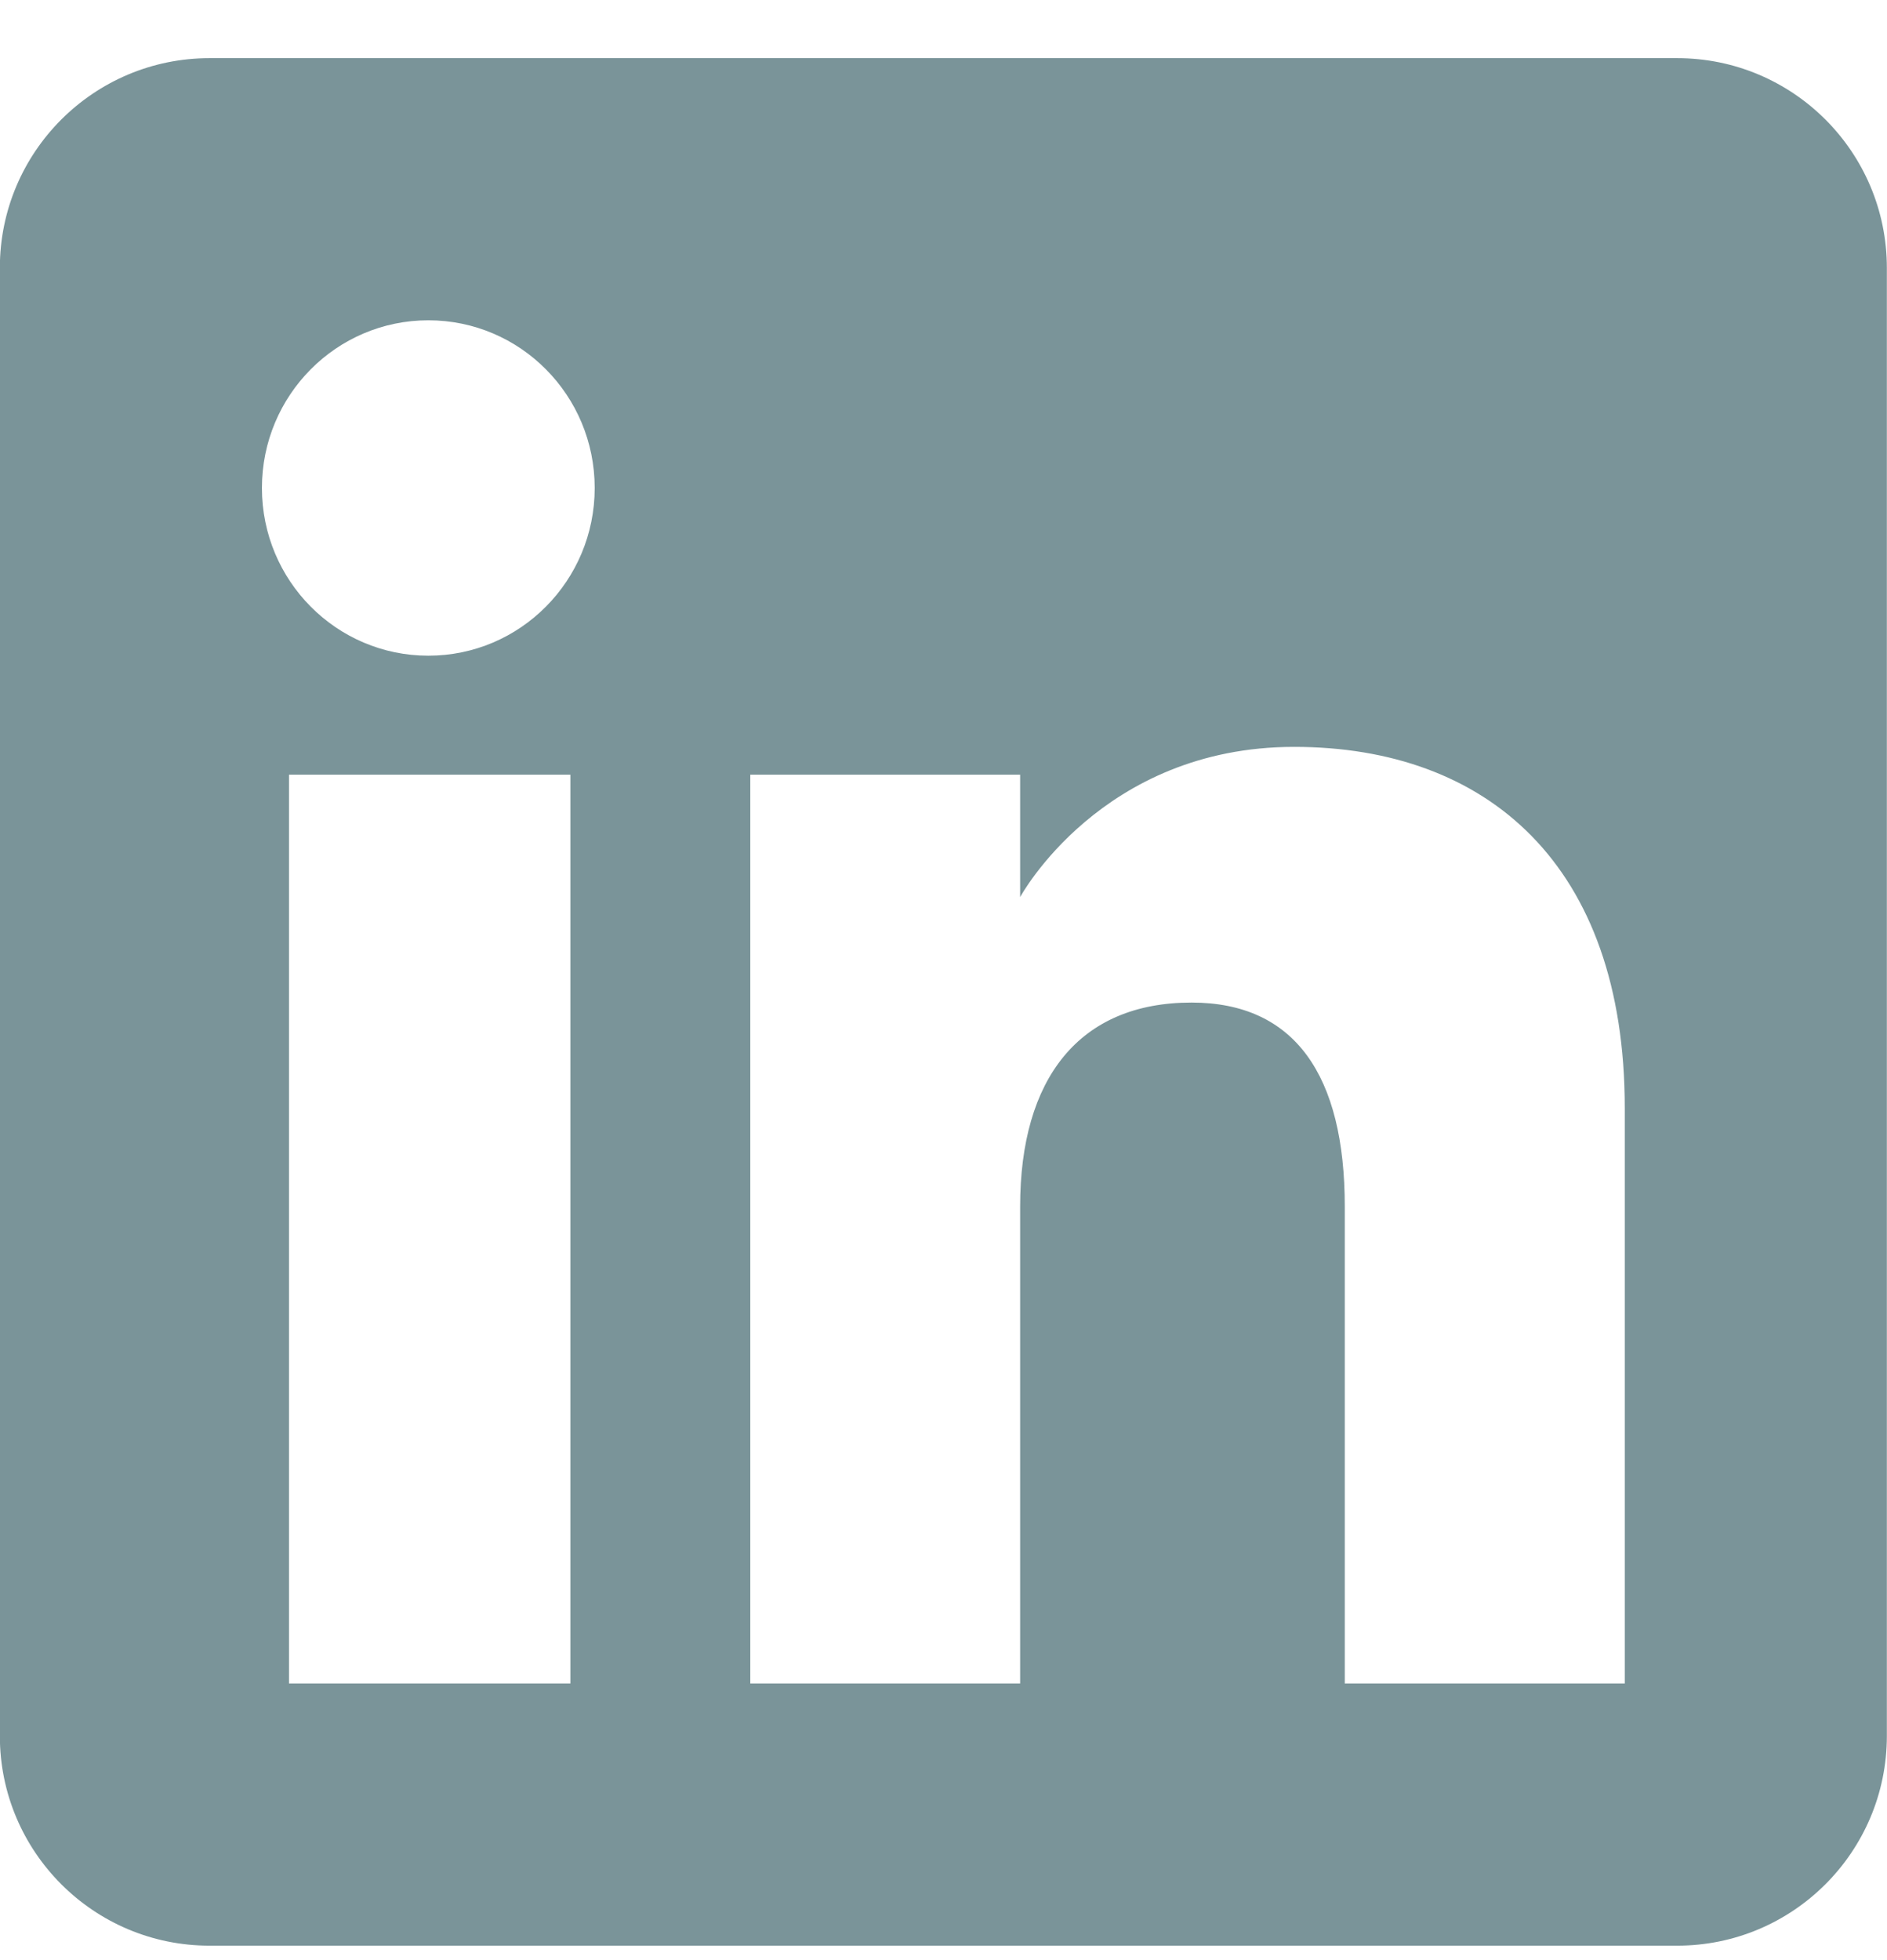 <svg width="26" height="27" viewBox="0 0 26 27" fill="none" xmlns="http://www.w3.org/2000/svg">
<path fill-rule="evenodd" clip-rule="evenodd" d="M23.109 0.801H2.887C1.292 0.801 -0.002 2.094 -0.002 3.69V23.912C-0.002 25.507 1.291 26.801 2.887 26.801H23.109C24.704 26.801 25.998 25.508 25.998 23.912V3.69C25.998 2.095 24.705 0.801 23.109 0.801ZM7.859 23.19H3.982V10.671H7.859V23.19ZM5.902 9.032C4.635 9.032 3.609 7.998 3.609 6.722C3.609 5.446 4.635 4.412 5.902 4.412C7.169 4.412 8.194 5.446 8.194 6.722C8.194 7.998 7.168 9.032 5.902 9.032ZM22.387 23.19H18.529V16.619C18.529 14.817 17.844 13.81 16.418 13.81C14.867 13.81 14.056 14.858 14.056 16.619V23.19H10.338V10.671H14.056V12.357C14.056 12.357 15.174 10.288 17.831 10.288C20.488 10.288 22.387 11.909 22.387 15.263V23.19Z" fill="#7A9499"/>
</svg>
